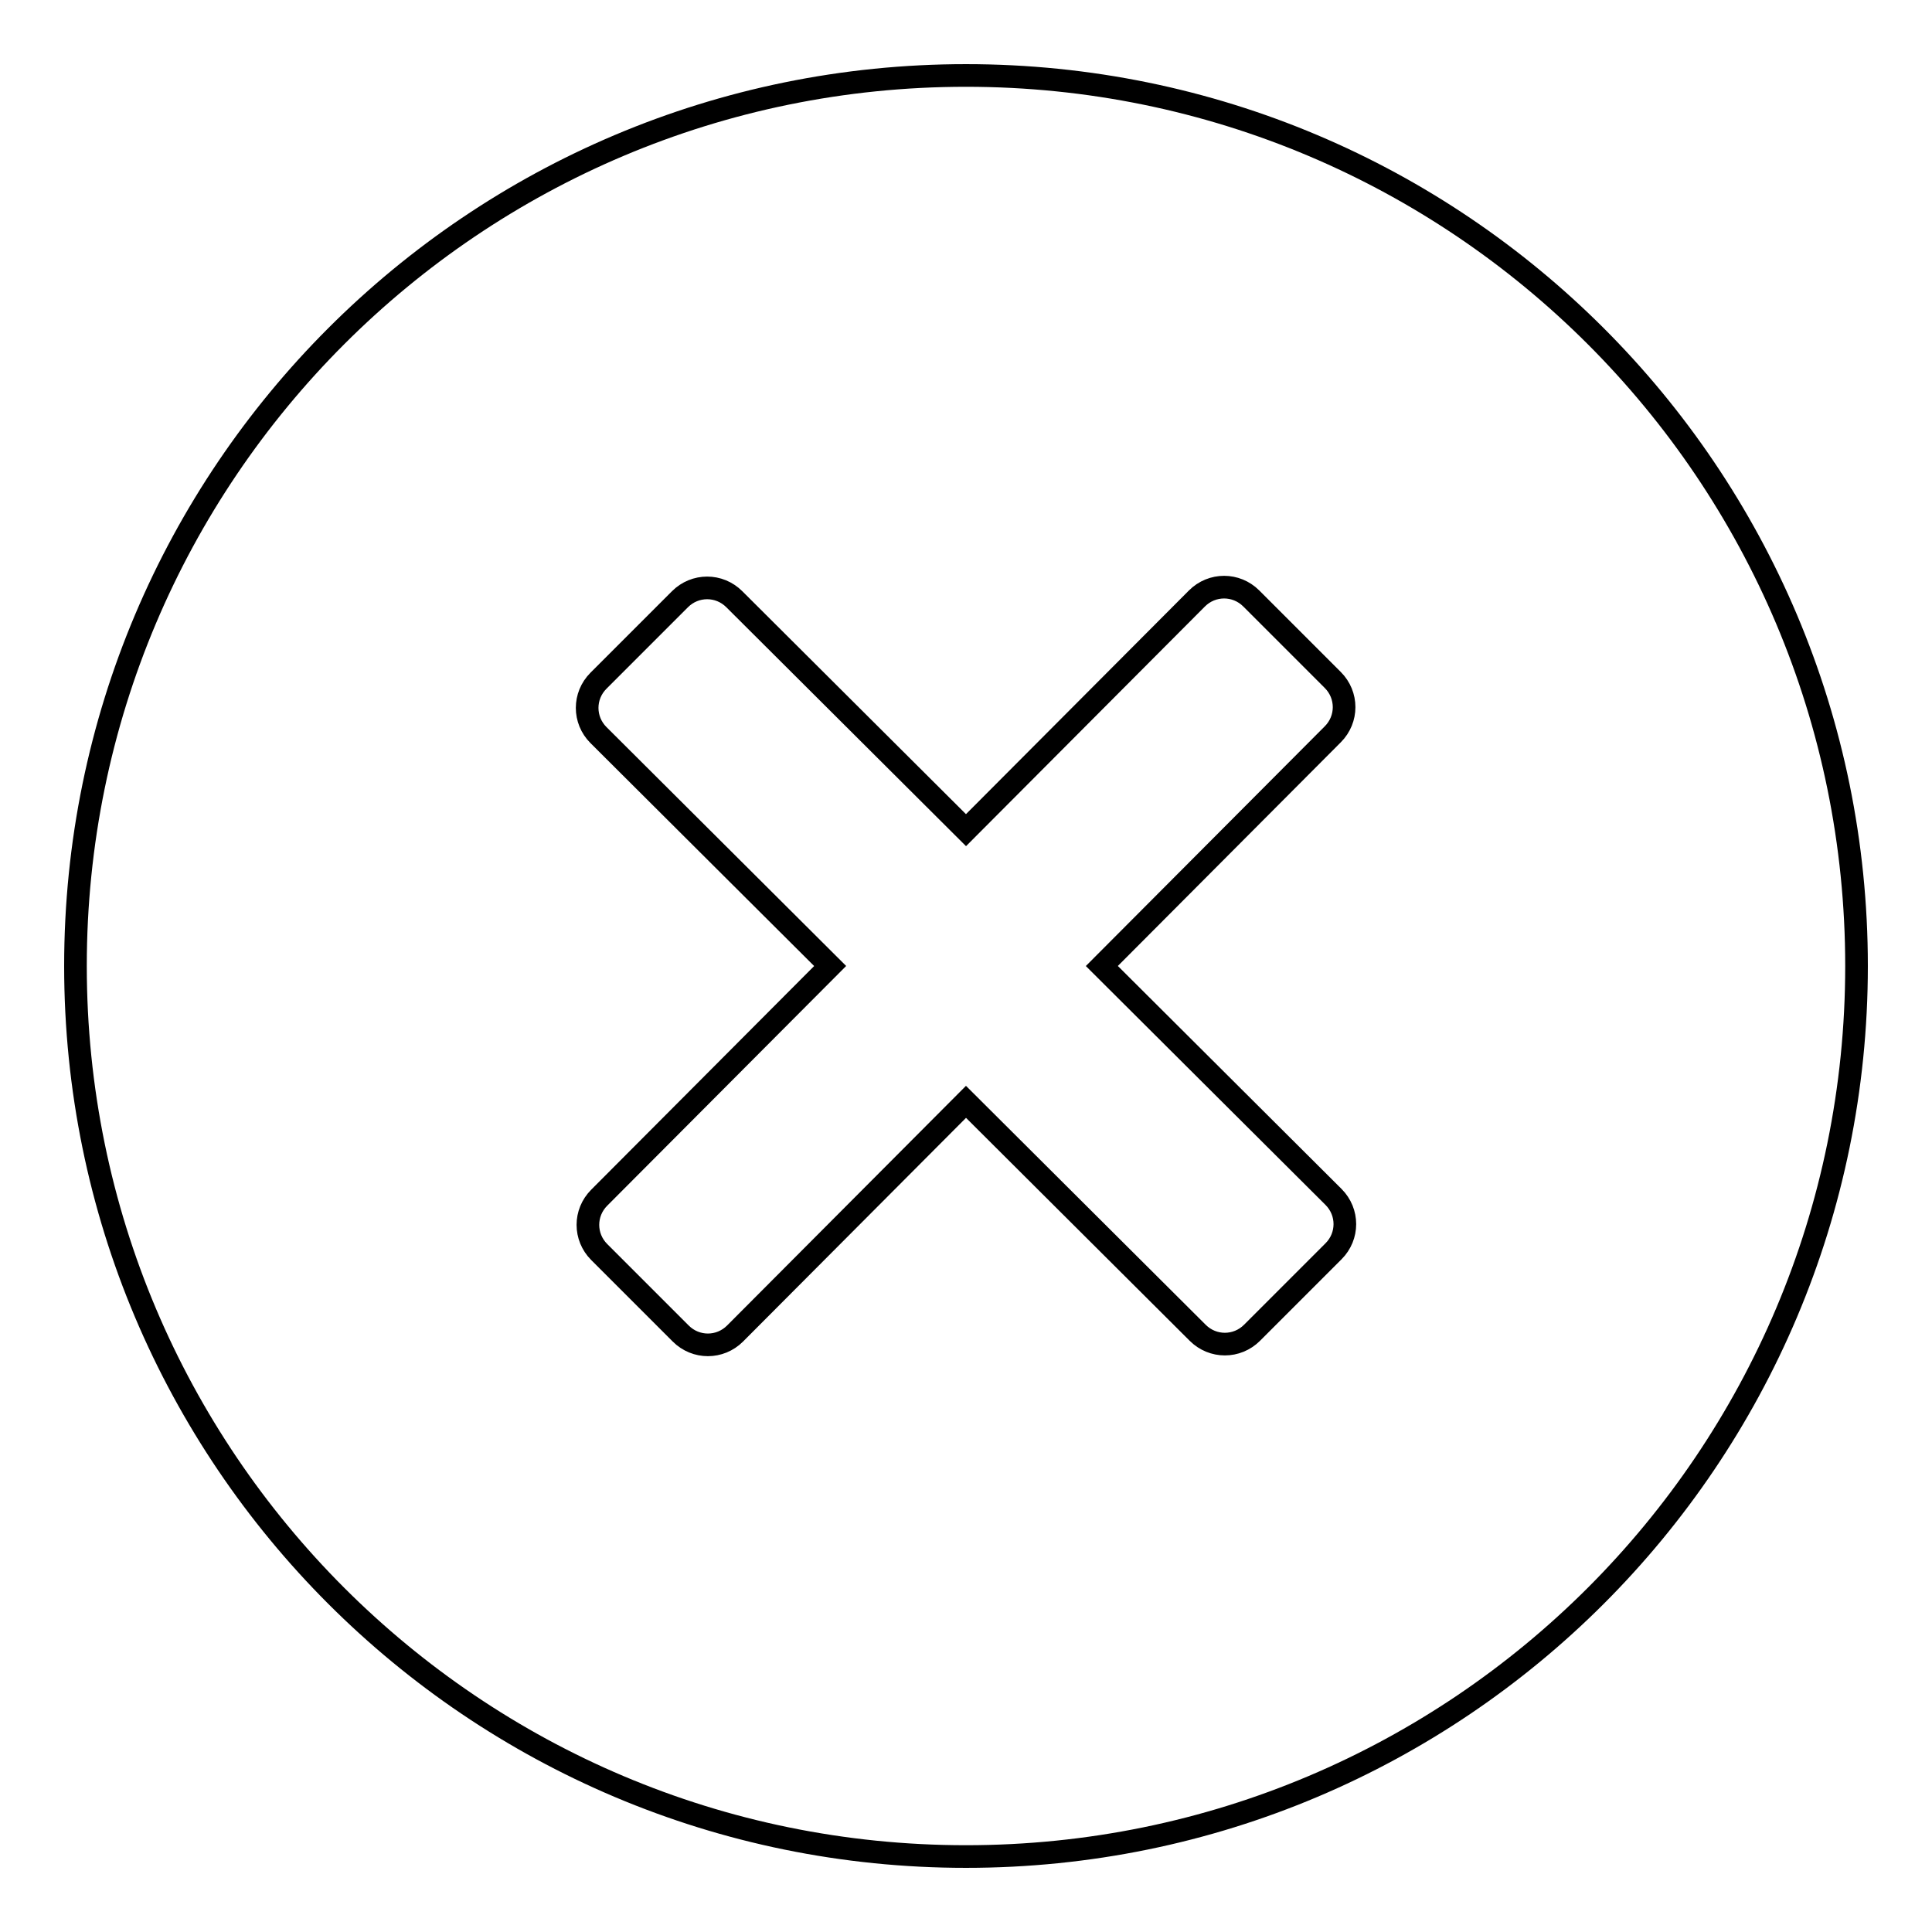 <?xml version="1.0" encoding="utf-8"?>
<!-- Svg Vector Icons : http://www.onlinewebfonts.com/icon -->
<!DOCTYPE svg PUBLIC "-//W3C//DTD SVG 1.1//EN" "http://www.w3.org/Graphics/SVG/1.1/DTD/svg11.dtd">
<svg version="1.1" xmlns="http://www.w3.org/2000/svg" xmlns:xlink="http://www.w3.org/1999/xlink" x="0px" y="0px" viewBox="0 0 256 256" enable-background="new 0 0 256 256" xml:space="preserve">
<g><g><path stroke-width="3" fill-opacity="0" stroke="#000000"  d="M128,10C62.8,10,10,62.8,10,128c0,65.2,52.8,118,118,118c65.2,0,118-52.8,118-118C246,62.8,193.2,10,128,10z M176.7,158.6c2,2,2,5.2,0,7.2l-10.8,10.8c-2,2-5.2,2-7.2,0L128,146l-30.6,30.7c-2,2-5.2,2-7.2,0l-10.8-10.8c-2-2-2-5.2,0-7.2L110,128L79.3,97.4c-2-2-2-5.2,0-7.2l10.8-10.8c2-2,5.2-2,7.2,0L128,110l30.6-30.7c2-2,5.2-2,7.2,0l10.8,10.8c2,2,2,5.2,0,7.2L146,128L176.7,158.6z"/></g></g>
</svg>